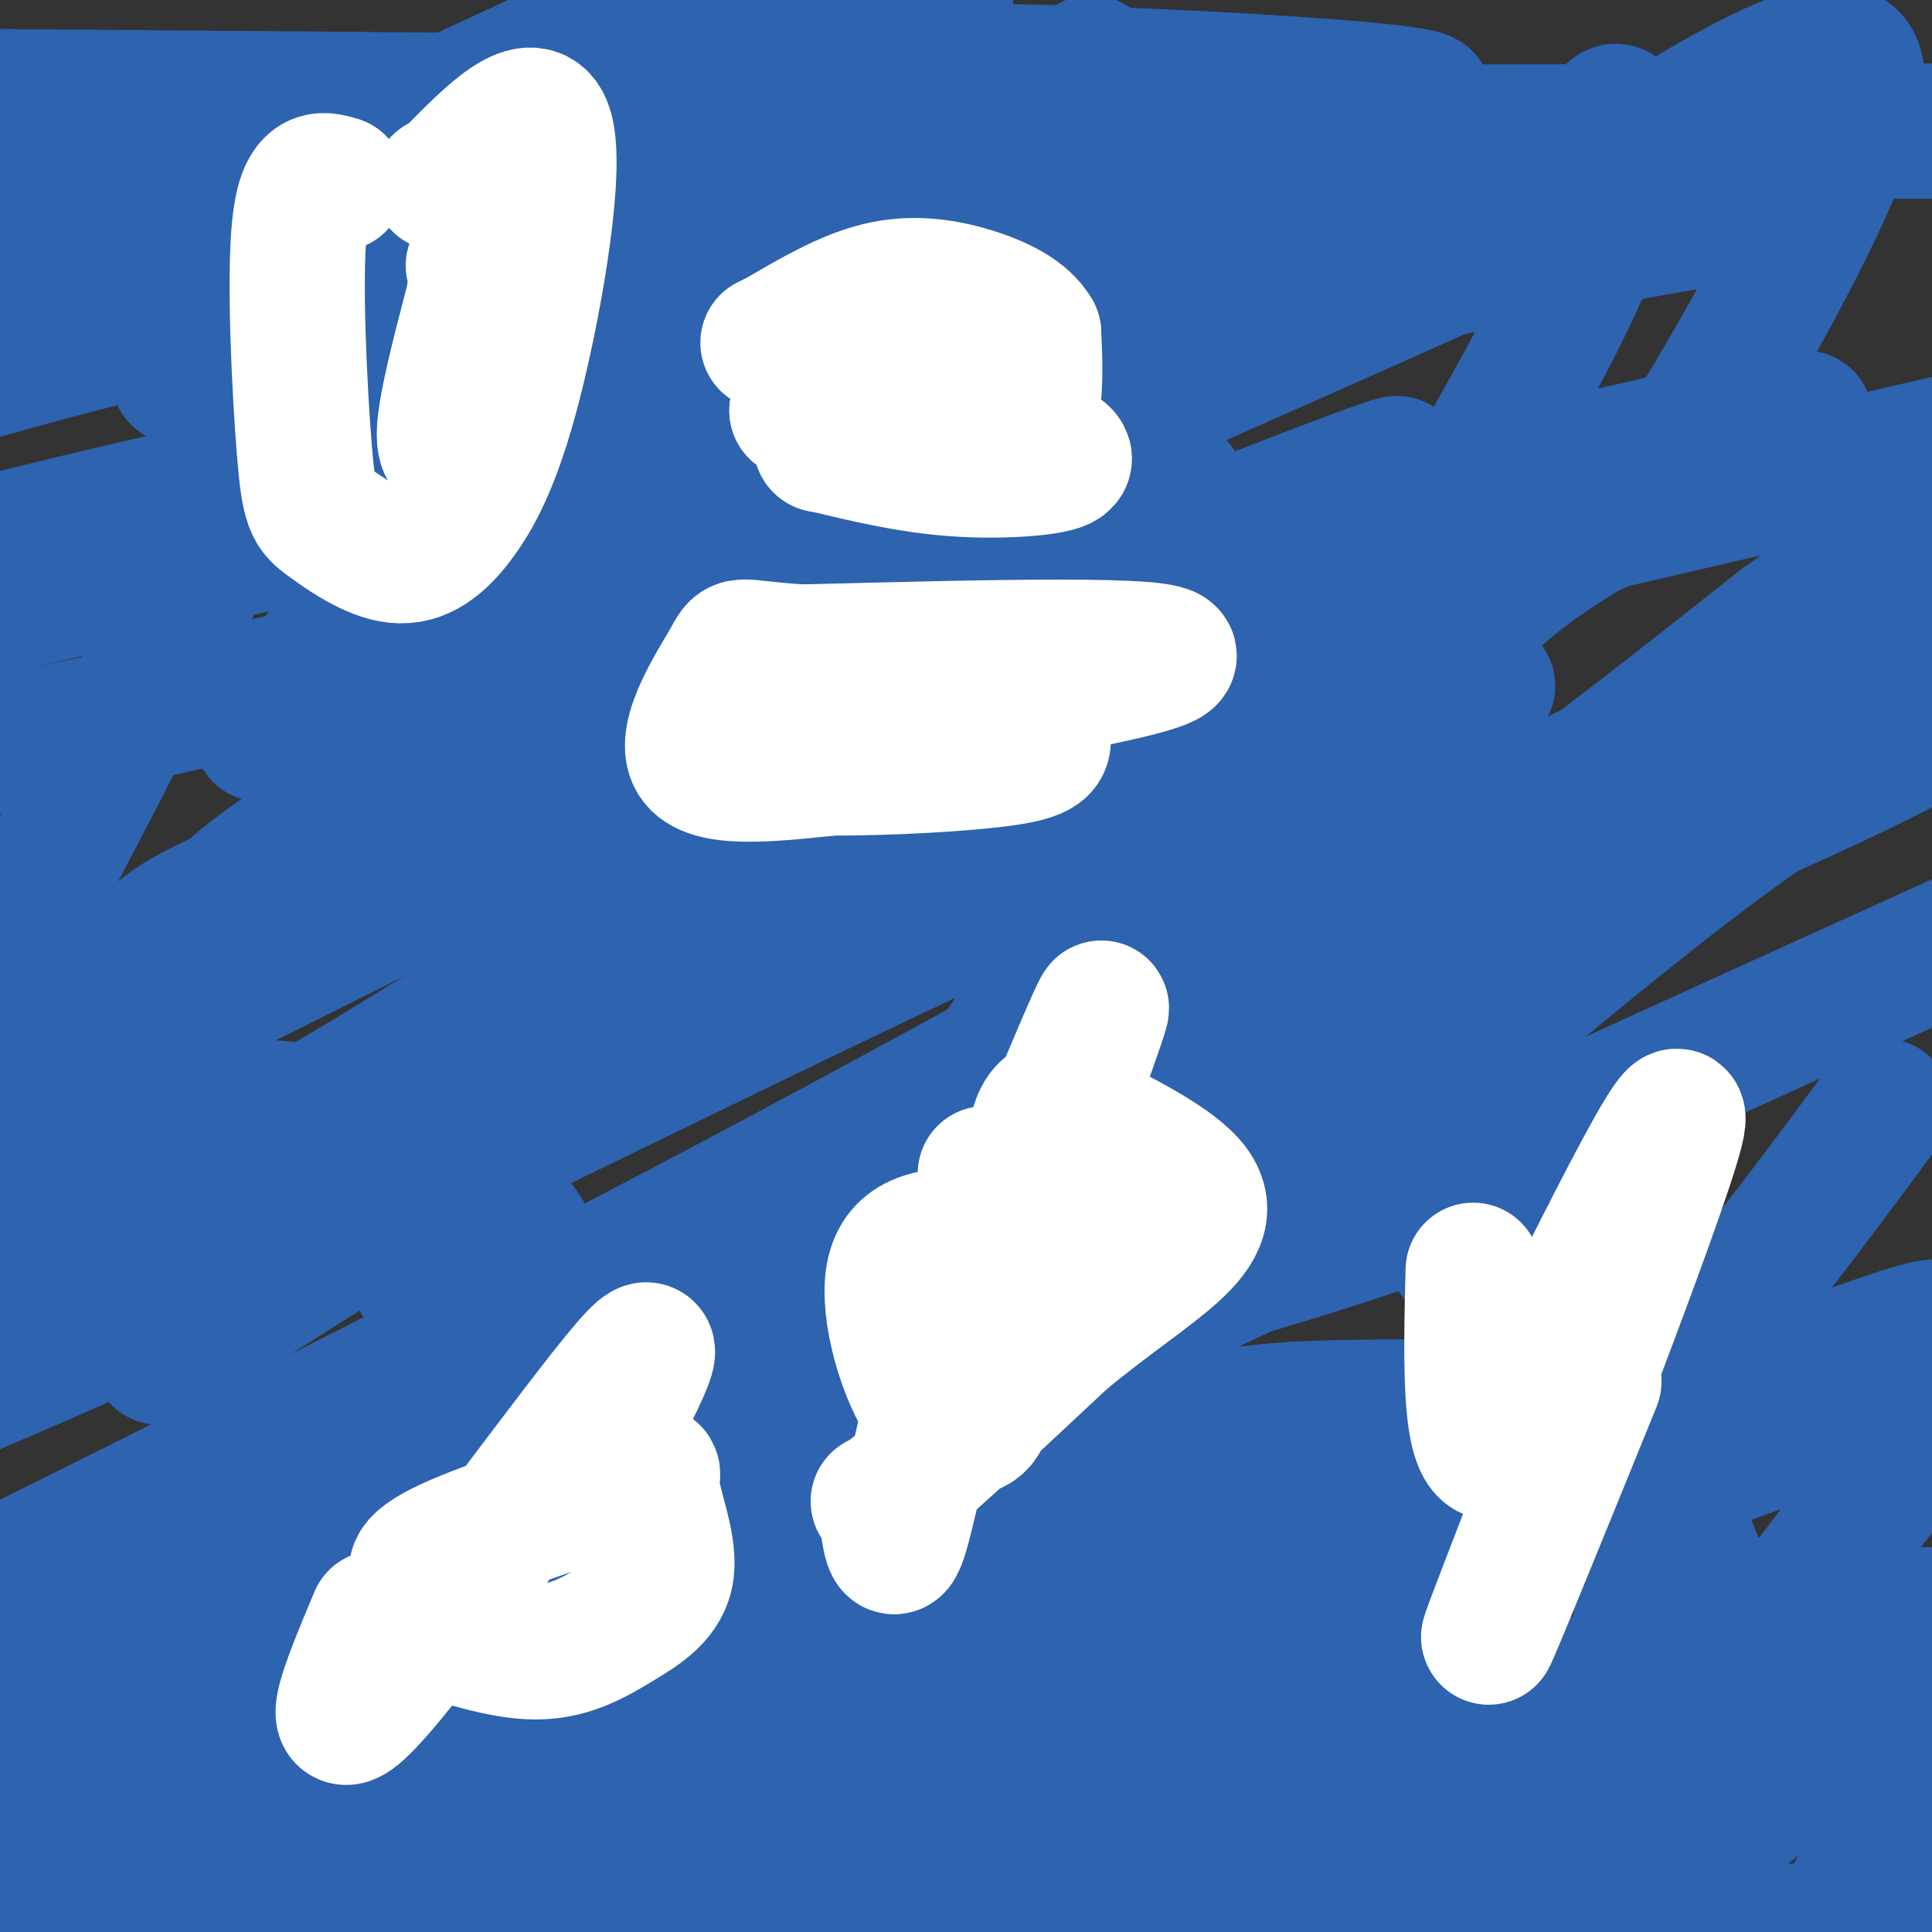 <svg viewBox='0 0 400 400' version='1.1' xmlns='http://www.w3.org/2000/svg' xmlns:xlink='http://www.w3.org/1999/xlink'><rect x="0" y="0" width="400" height="400" fill="#333333" stroke="none"/><g fill='none' stroke='#2d63af' stroke-width='28' stroke-linecap='round' stroke-linejoin='round'><path d='M-1,20c53.750,0.417 107.500,0.833 112,1c4.500,0.167 -40.250,0.083 -85,0'/><path d='M26,21c-17.293,0.000 -18.027,0.000 -12,0c6.027,0.000 18.815,0.000 21,0c2.185,-0.000 -6.233,0.000 -9,0c-2.767,0.000 0.116,0.000 3,0'/><path d='M29,21c60.250,0.679 209.375,2.375 252,1c42.625,-1.375 -21.250,-5.821 -65,-7c-43.750,-1.179 -67.375,0.911 -91,3'/><path d='M125,18c-18.000,1.357 -17.500,3.250 -27,5c-9.500,1.750 -29.000,3.357 31,4c60.000,0.643 199.500,0.321 339,0'/><path d='M361,44c-24.833,4.250 -49.667,8.500 -122,25c-72.333,16.500 -192.167,45.250 -312,74'/><path d='M56,109c78.044,-15.556 156.089,-31.111 160,-34c3.911,-2.889 -66.311,6.889 -118,16c-51.689,9.111 -84.844,17.556 -118,26'/><path d='M91,22c0.000,0.000 110.000,-51.000 110,-51'/><path d='M196,3c-11.587,4.673 -23.174,9.346 -54,15c-30.826,5.654 -80.892,12.289 -74,9c6.892,-3.289 70.740,-16.501 90,-17c19.260,-0.499 -6.069,11.715 -31,25c-24.931,13.285 -49.466,27.643 -74,42'/><path d='M53,77c-5.260,3.962 18.590,-7.134 54,-14c35.410,-6.866 82.380,-9.502 90,-8c7.620,1.502 -24.108,7.144 -64,9c-39.892,1.856 -87.946,-0.072 -136,-2'/><path d='M1,60c53.556,0.933 107.111,1.867 170,-2c62.889,-3.867 135.111,-12.533 93,-16c-42.111,-3.467 -198.556,-1.733 -355,0'/><path d='M8,42c135.978,-0.511 271.956,-1.022 287,0c15.044,1.022 -90.844,3.578 -162,10c-71.156,6.422 -107.578,16.711 -144,27'/><path d='M56,112c39.200,2.378 78.400,4.756 122,0c43.600,-4.756 91.600,-16.644 50,-8c-41.600,8.644 -172.800,37.822 -304,67'/><path d='M37,78c52.308,-20.076 104.615,-40.151 135,-49c30.385,-8.849 38.847,-6.471 46,-10c7.153,-3.529 12.996,-12.965 1,3c-11.996,15.965 -41.833,57.331 -77,92c-35.167,34.669 -75.665,62.642 -90,71c-14.335,8.358 -2.507,-2.899 9,-10c11.507,-7.101 22.693,-10.048 28,-13c5.307,-2.952 4.737,-5.910 63,-22c58.263,-16.090 175.361,-45.311 210,-52c34.639,-6.689 -13.180,9.156 -61,25'/><path d='M331,27c1.943,-2.725 3.887,-5.451 4,-3c0.113,2.451 -1.604,10.078 -3,17c-1.396,6.922 -2.469,13.140 -19,43c-16.531,29.860 -48.518,83.361 -69,114c-20.482,30.639 -29.458,38.417 -61,52c-31.542,13.583 -85.650,32.971 -76,26c9.650,-6.971 83.060,-40.300 127,-61c43.940,-20.700 58.412,-28.771 76,-41c17.588,-12.229 38.294,-28.614 59,-45'/><path d='M369,129c18.167,-12.833 34.083,-22.417 50,-32'/><path d='M302,166c-51.667,29.083 -103.333,58.167 -160,88c-56.667,29.833 -118.333,60.417 -180,91'/><path d='M70,187c94.732,-38.833 189.464,-77.667 213,-88c23.536,-10.333 -24.125,7.833 -61,23c-36.875,15.167 -62.964,27.333 -103,47c-40.036,19.667 -94.018,46.833 -148,74'/><path d='M64,178c25.417,-8.500 50.833,-17.000 110,-32c59.167,-15.000 152.083,-36.500 245,-58'/><path d='M363,145c-16.756,12.908 -33.512,25.815 -79,57c-45.488,31.185 -119.708,80.647 -147,96c-27.292,15.353 -7.656,-3.405 2,-13c9.656,-9.595 9.330,-10.028 14,-18c4.670,-7.972 14.334,-23.484 63,-51c48.666,-27.516 136.335,-67.035 163,-79c26.665,-11.965 -7.673,3.623 -21,9c-13.327,5.377 -5.644,0.544 -48,35c-42.356,34.456 -134.750,108.200 -189,151c-54.250,42.800 -70.357,54.657 -86,65c-15.643,10.343 -30.821,19.171 -46,28'/><path d='M33,377c54.500,-29.167 109.000,-58.333 174,-90c65.000,-31.667 140.500,-65.833 216,-100'/><path d='M390,229c-13.667,18.500 -27.333,37.000 -54,69c-26.667,32.000 -66.333,77.500 -106,123'/><path d='M184,400c2.889,-10.133 5.778,-20.267 17,-40c11.222,-19.733 30.778,-49.067 38,-60c7.222,-10.933 2.111,-3.467 -3,4'/><path d='M7,375c22.635,0.892 45.270,1.783 76,2c30.730,0.217 69.557,-0.241 132,-8c62.443,-7.759 148.504,-22.820 147,-24c-1.504,-1.180 -90.573,11.520 -166,17c-75.427,5.480 -137.214,3.740 -199,2'/><path d='M-1,364c144.400,0.267 288.800,0.533 288,0c-0.800,-0.533 -146.800,-1.867 -222,0c-75.200,1.867 -79.600,6.933 -84,12'/><path d='M26,346c32.086,-1.594 64.172,-3.189 87,-3c22.828,0.189 36.399,2.161 50,5c13.601,2.839 27.233,6.544 41,12c13.767,5.456 27.668,12.661 37,17c9.332,4.339 14.095,5.811 -31,7c-45.095,1.189 -140.047,2.094 -235,3'/><path d='M20,364c99.222,-7.889 198.444,-15.778 172,-8c-26.444,7.778 -178.556,31.222 -163,41c15.556,9.778 198.778,5.889 382,2'/><path d='M403,400c-117.436,-0.042 -234.871,-0.083 -280,1c-45.129,1.083 -17.950,3.292 -1,-4c16.950,-7.292 23.673,-24.085 33,-35c9.327,-10.915 21.258,-15.951 43,-26c21.742,-10.049 53.294,-25.110 72,-33c18.706,-7.890 24.565,-8.609 34,-11c9.435,-2.391 22.445,-6.456 32,-5c9.555,1.456 15.654,8.431 29,8c13.346,-0.431 33.939,-8.270 -3,5c-36.939,13.270 -131.411,47.649 -184,68c-52.589,20.351 -63.294,26.676 -74,33'/><path d='M104,401c-7.098,-4.031 12.156,-30.610 23,-45c10.844,-14.390 13.277,-16.592 20,-21c6.723,-4.408 17.735,-11.021 31,-17c13.265,-5.979 28.782,-11.324 43,-16c14.218,-4.676 27.136,-8.682 44,-10c16.864,-1.318 37.676,0.052 62,-2c24.324,-2.052 52.162,-7.526 80,-13'/><path d='M405,369c-0.133,2.711 -0.267,5.422 -3,7c-2.733,1.578 -8.067,2.022 -13,8c-4.933,5.978 -9.467,17.489 -14,29'/><path d='M320,405c-4.000,-0.333 -8.000,-0.667 -10,0c-2.000,0.667 -2.000,2.333 -2,4'/><path d='M329,401c24.212,-19.332 48.423,-38.665 61,-50c12.577,-11.335 13.519,-14.673 12,-16c-1.519,-1.327 -5.500,-0.644 -11,1c-5.500,1.644 -12.519,4.250 -25,13c-12.481,8.750 -30.423,23.643 -41,31c-10.577,7.357 -13.788,7.179 -17,7'/><path d='M308,387c-7.489,1.711 -17.711,2.489 -29,6c-11.289,3.511 -23.644,9.756 -36,16'/><path d='M253,405c35.067,-15.933 70.133,-31.867 93,-49c22.867,-17.133 33.533,-35.467 42,-46c8.467,-10.533 14.733,-13.267 21,-16'/><path d='M398,279c5.609,-4.653 11.219,-9.305 -33,8c-44.219,17.305 -138.266,56.568 -173,72c-34.734,15.432 -10.155,7.033 -4,-3c6.155,-10.033 -6.113,-21.700 -12,-31c-5.887,-9.300 -5.393,-16.234 -4,-26c1.393,-9.766 3.683,-22.365 10,-37c6.317,-14.635 16.659,-31.306 25,-44c8.341,-12.694 14.680,-21.413 30,-32c15.320,-10.587 39.622,-23.044 41,-26c1.378,-2.956 -20.167,3.589 -67,25c-46.833,21.411 -118.952,57.689 -169,81c-50.048,23.311 -78.024,33.656 -106,44'/><path d='M2,230c22.253,-1.123 44.506,-2.246 60,0c15.494,2.246 24.230,7.860 32,13c7.770,5.140 14.573,9.805 16,16c1.427,6.195 -2.521,13.920 -6,21c-3.479,7.080 -6.489,13.516 -14,22c-7.511,8.484 -19.522,19.015 -35,28c-15.478,8.985 -34.422,16.424 -48,21c-13.578,4.576 -21.789,6.288 -30,8'/><path d='M54,152c0.000,0.000 115.000,-152.000 115,-152'/><path d='M53,95c-16.917,34.167 -33.833,68.333 -49,96c-15.167,27.667 -28.583,48.833 -42,70'/><path d='M19,255c15.109,-10.888 30.219,-21.776 43,-17c12.781,4.776 23.235,25.216 29,33c5.765,7.784 6.843,2.910 12,0c5.157,-2.910 14.393,-3.857 73,-26c58.607,-22.143 166.585,-65.482 209,-86c42.415,-20.518 19.265,-18.216 -21,10c-40.265,28.216 -97.647,82.348 -161,129c-63.353,46.652 -132.676,85.826 -202,125'/><path d='M26,389c15.001,-22.639 30.002,-45.278 44,-62c13.998,-16.722 26.993,-27.528 45,-40c18.007,-12.472 41.026,-26.612 52,-32c10.974,-5.388 9.904,-2.026 8,23c-1.904,25.026 -4.640,71.715 -1,73c3.640,1.285 13.657,-42.835 22,-67c8.343,-24.165 15.014,-28.375 22,-37c6.986,-8.625 14.288,-21.665 21,-31c6.712,-9.335 12.836,-14.965 21,-22c8.164,-7.035 18.370,-15.473 25,-18c6.630,-2.527 9.684,0.859 13,6c3.316,5.141 6.893,12.038 9,18c2.107,5.962 2.745,10.989 1,17c-1.745,6.011 -5.872,13.005 -10,20'/><path d='M298,237c6.267,4.178 26.933,4.622 -25,21c-51.933,16.378 -176.467,48.689 -301,81'/><path d='M33,281c78.276,-49.533 156.551,-99.066 217,-132c60.449,-32.934 103.070,-49.268 80,-40c-23.070,9.268 -111.833,44.138 -164,67c-52.167,22.862 -67.740,33.718 -88,46c-20.260,12.282 -45.207,25.991 -59,37c-13.793,11.009 -16.432,19.316 -17,16c-0.568,-3.316 0.936,-18.257 3,-28c2.064,-9.743 4.688,-14.287 9,-21c4.312,-6.713 10.310,-15.593 13,-22c2.690,-6.407 2.070,-10.340 19,-18c16.930,-7.660 51.408,-19.046 76,-26c24.592,-6.954 39.296,-9.477 54,-12'/><path d='M176,148c16.100,-4.235 29.350,-8.823 36,-4c6.650,4.823 6.700,19.056 7,31c0.300,11.944 0.850,21.600 1,36c0.150,14.400 -0.100,33.543 -6,70c-5.900,36.457 -17.450,90.229 -29,144'/><path d='M221,404c18.822,-14.867 37.644,-29.733 45,-39c7.356,-9.267 3.244,-12.933 6,-1c2.756,11.933 12.378,39.467 22,67'/><path d='M333,374c4.534,-25.215 9.068,-50.431 10,-63c0.932,-12.569 -1.739,-12.492 -7,-16c-5.261,-3.508 -13.111,-10.600 -21,-19c-7.889,-8.400 -15.816,-18.108 -22,-29c-6.184,-10.892 -10.624,-22.969 -8,-22c2.624,0.969 12.312,14.985 22,29'/><path d='M307,254c7.143,11.186 14.002,24.649 19,32c4.998,7.351 8.135,8.588 12,13c3.865,4.412 8.459,11.997 14,27c5.541,15.003 12.030,37.424 10,34c-2.030,-3.424 -12.580,-32.693 -22,-52c-9.420,-19.307 -17.710,-28.654 -26,-38'/><path d='M308,142c-1.479,-1.423 -2.958,-2.845 -8,1c-5.042,3.845 -13.646,12.959 -13,10c0.646,-2.959 10.543,-17.990 21,-28c10.457,-10.010 21.473,-14.997 29,-21c7.527,-6.003 11.564,-13.021 13,-15c1.436,-1.979 0.271,1.083 10,-16c9.729,-17.083 30.351,-54.309 23,-61c-7.351,-6.691 -42.676,17.155 -78,41'/><path d='M305,53c-44.399,20.305 -116.396,50.567 -156,72c-39.604,21.433 -46.814,34.036 -58,44c-11.186,9.964 -26.349,17.289 -30,18c-3.651,0.711 4.209,-5.193 4,-7c-0.209,-1.807 -8.488,0.484 -7,-2c1.488,-2.484 12.744,-9.742 24,-17'/><path d='M82,161c3.667,-3.000 0.833,-2.000 -2,-1'/></g>
<g fill='none' stroke='#ffffff' stroke-width='28' stroke-linecap='round' stroke-linejoin='round'><path d='M170,92c0.000,0.000 0.100,0.100 0.1,0.1'/><path d='M170,92c8.889,2.133 17.778,4.267 27,5c9.222,0.733 18.778,0.067 22,-1c3.222,-1.067 0.111,-2.533 -3,-4'/><path d='M216,92c-5.786,-4.202 -18.750,-12.708 -27,-16c-8.250,-3.292 -11.786,-1.369 -15,1c-3.214,2.369 -6.107,5.185 -9,8'/><path d='M165,85c6.262,2.976 26.417,6.417 37,6c10.583,-0.417 11.595,-4.690 12,-9c0.405,-4.310 0.202,-8.655 0,-13'/><path d='M214,69c-2.060,-3.643 -7.208,-6.250 -13,-8c-5.792,-1.750 -12.226,-2.643 -19,-1c-6.774,1.643 -13.887,5.821 -21,10'/><path d='M161,70c-3.500,1.667 -1.750,0.833 0,0'/><path d='M233,262c-11.057,-2.664 -22.114,-5.327 -31,-6c-8.886,-0.673 -15.600,0.645 -17,8c-1.400,7.355 2.514,20.747 7,27c4.486,6.253 9.543,5.367 11,3c1.457,-2.367 -0.685,-6.214 5,-26c5.685,-19.786 19.196,-55.510 20,-59c0.804,-3.490 -11.098,25.255 -23,54'/><path d='M205,263c-5.597,11.725 -8.088,14.037 -11,24c-2.912,9.963 -6.244,27.578 -8,32c-1.756,4.422 -1.934,-4.348 -3,-7c-1.066,-2.652 -3.019,0.814 3,-4c6.019,-4.814 20.009,-17.907 34,-31'/><path d='M220,277c9.964,-8.226 17.875,-13.292 23,-18c5.125,-4.708 7.464,-9.060 3,-14c-4.464,-4.940 -15.732,-10.470 -27,-16'/><path d='M219,229c-5.133,0.356 -4.467,9.244 -6,13c-1.533,3.756 -5.267,2.378 -9,1'/><path d='M155,153c42.583,-7.000 85.167,-14.000 87,-17c1.833,-3.000 -37.083,-2.000 -76,-1'/><path d='M166,135c-14.405,-0.869 -12.417,-2.542 -15,2c-2.583,4.542 -9.738,15.298 -7,20c2.738,4.702 15.369,3.351 28,2'/><path d='M172,159c12.000,0.044 28.000,-0.844 36,-2c8.000,-1.156 8.000,-2.578 8,-4'/><path d='M70,38c-3.434,-1.015 -6.867,-2.030 -8,9c-1.133,11.030 0.036,34.107 1,46c0.964,11.893 1.724,12.604 5,15c3.276,2.396 9.068,6.479 14,7c4.932,0.521 9.002,-2.520 13,-8c3.998,-5.480 7.922,-13.398 12,-30c4.078,-16.602 8.308,-41.886 6,-50c-2.308,-8.114 -11.154,0.943 -20,10'/><path d='M93,37c-3.333,1.667 -1.667,0.833 0,0'/><path d='M86,336c8.976,3.011 17.952,6.022 25,6c7.048,-0.022 12.170,-3.078 17,-6c4.830,-2.922 9.370,-5.710 10,-11c0.630,-5.290 -2.649,-13.080 -3,-17c-0.351,-3.920 2.225,-3.968 -6,-1c-8.225,2.968 -27.253,8.953 -36,13c-8.747,4.047 -7.213,6.156 -5,6c2.213,-0.156 5.107,-2.578 8,-5'/><path d='M96,321c6.099,-4.018 17.347,-11.563 22,-14c4.653,-2.437 2.711,0.233 7,-8c4.289,-8.233 14.809,-27.371 5,-16c-9.809,11.371 -39.945,53.249 -52,67c-12.055,13.751 -6.027,-0.624 0,-15'/><path d='M98,92c-3.000,1.500 -6.000,3.000 -6,-2c0.000,-5.000 3.000,-16.500 6,-28'/><path d='M98,62c1.000,-5.833 0.500,-6.417 0,-7'/><path d='M330,286c-13.356,32.844 -26.711,65.689 -20,48c6.711,-17.689 33.489,-85.911 37,-100c3.511,-14.089 -16.244,25.956 -36,66'/><path d='M311,300c-7.000,4.833 -6.500,-16.083 -6,-37'/></g>
</svg>
